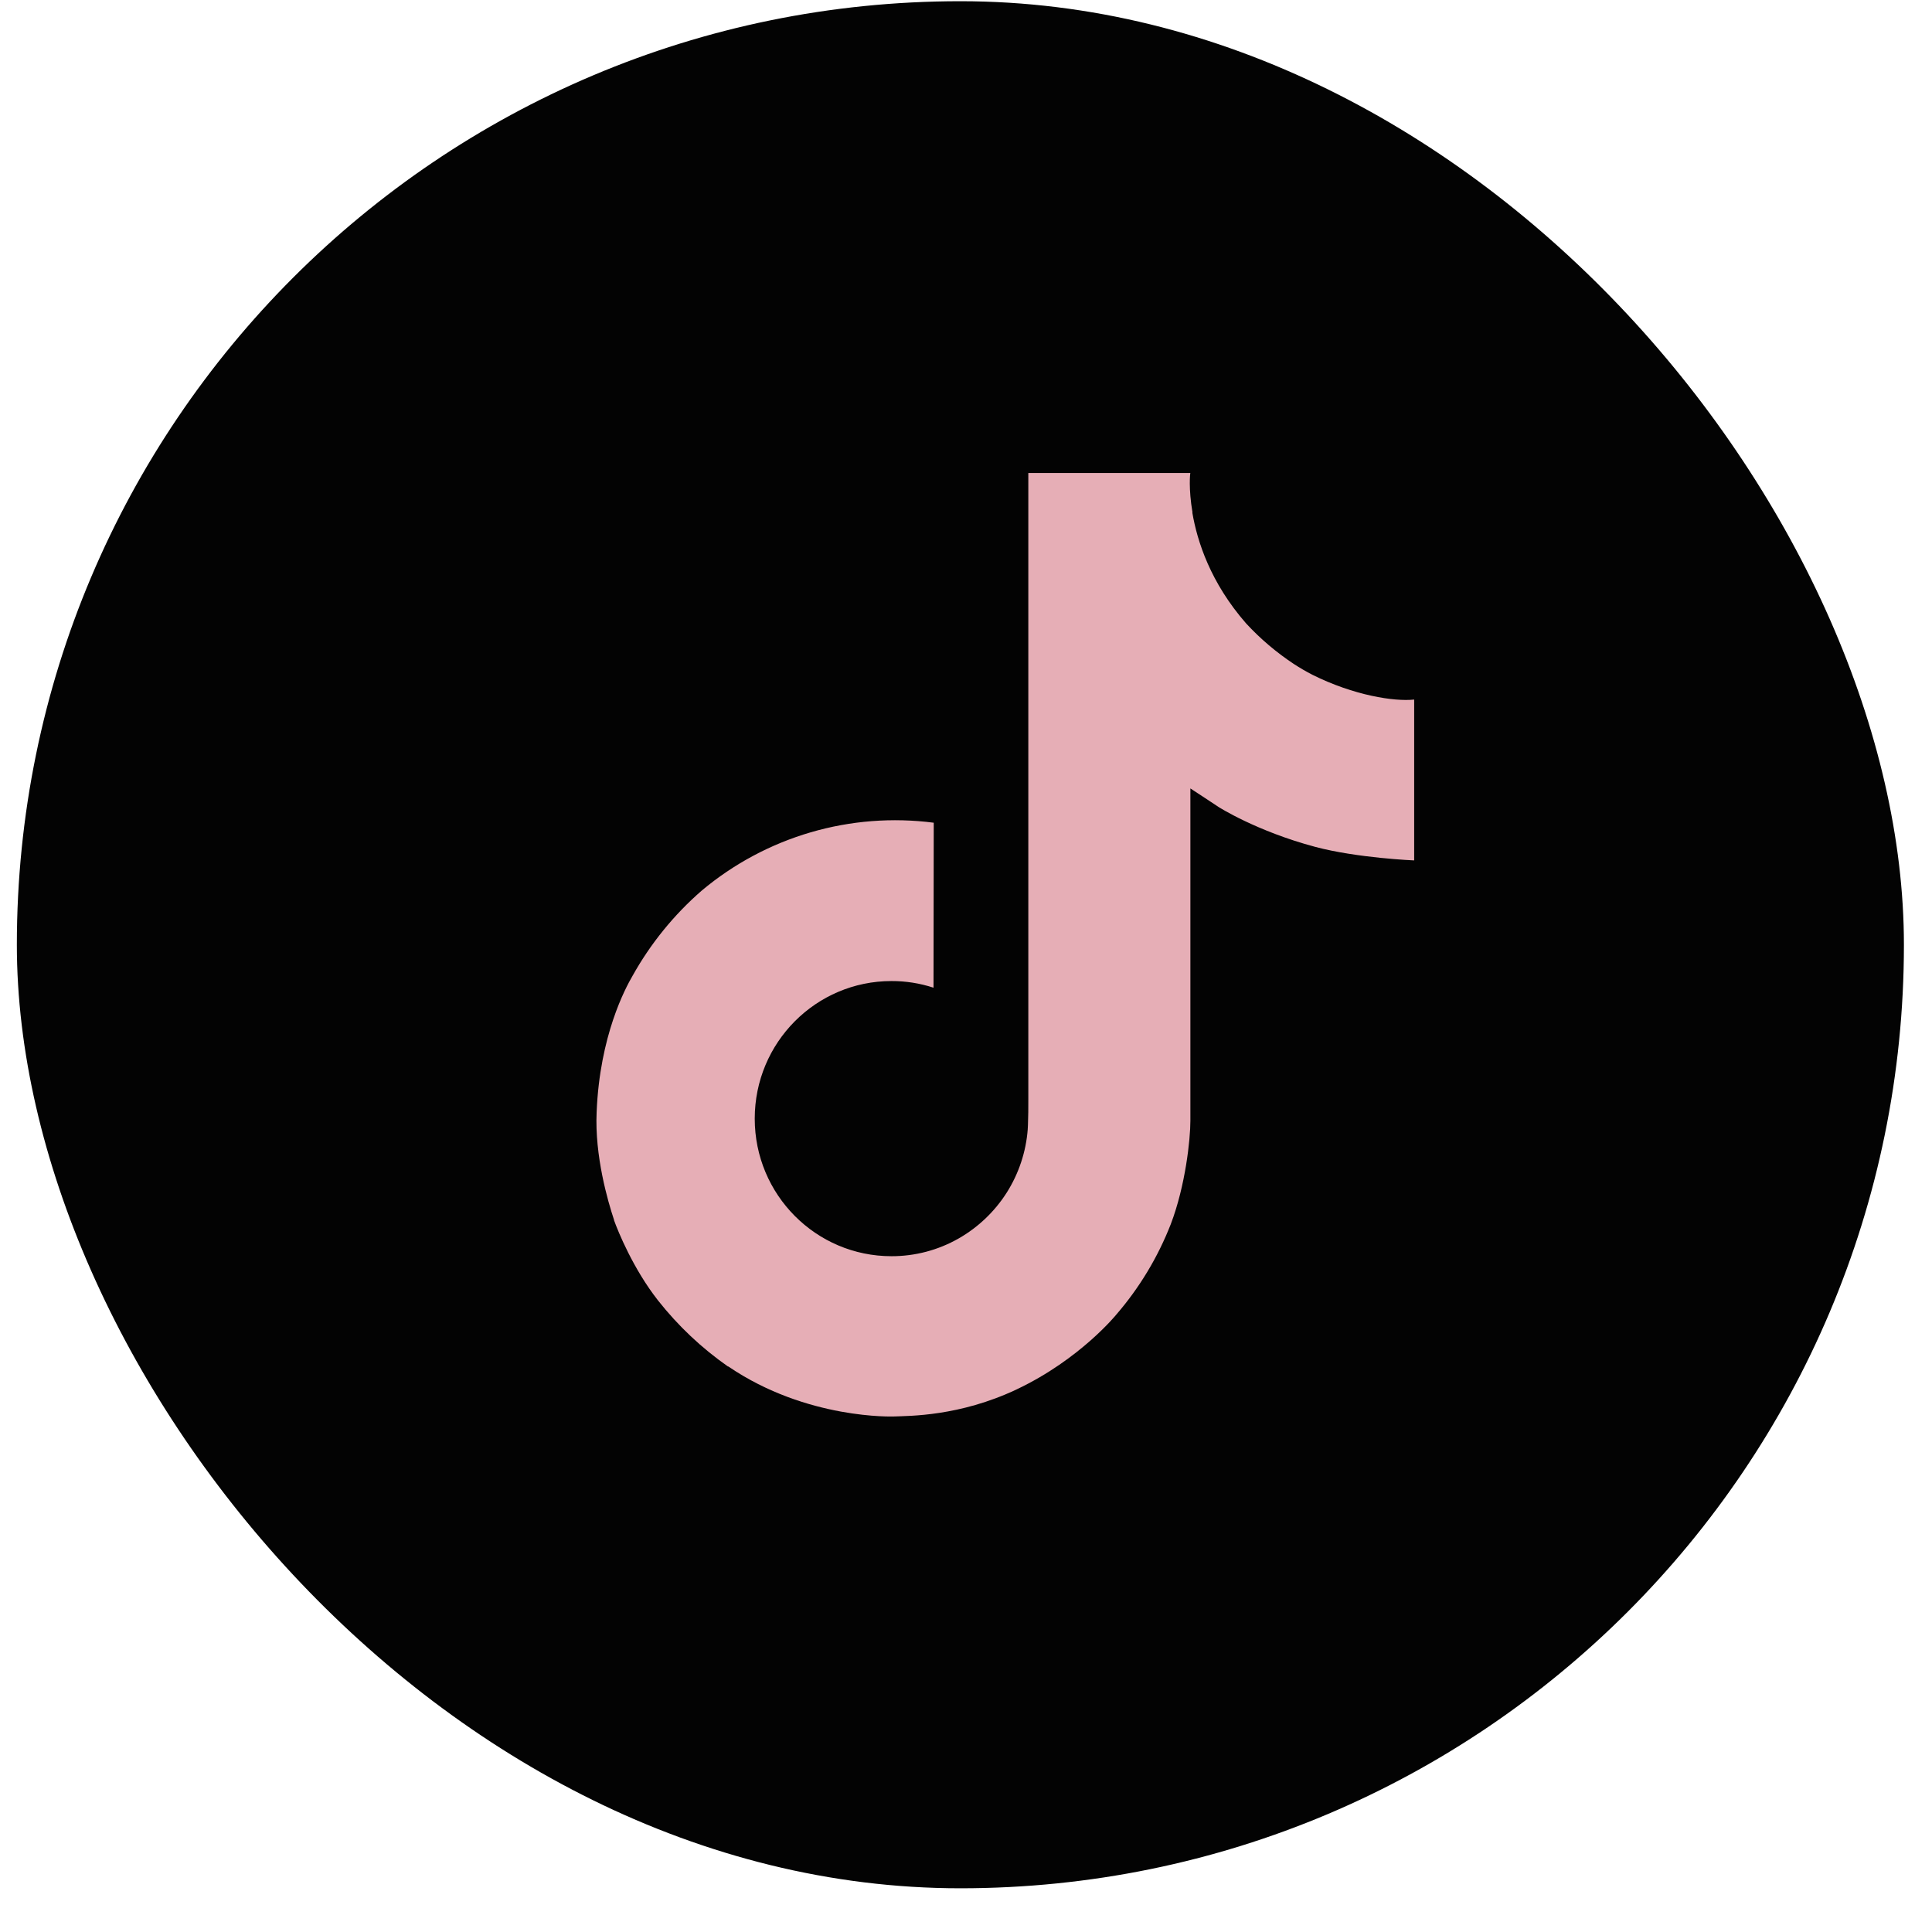 <?xml version="1.0" encoding="UTF-8"?>
<svg xmlns="http://www.w3.org/2000/svg" width="43" height="43" viewBox="0 0 43 43" fill="none">
  <rect x="0.375" y="0.027" width="42" height="42" rx="21" fill="#030303"></rect>
  <path d="M29.209 15.018C29.067 14.945 28.929 14.864 28.795 14.777C28.407 14.52 28.05 14.217 27.734 13.875C26.942 12.969 26.646 12.05 26.537 11.407H26.541C26.45 10.873 26.488 10.527 26.494 10.527H22.887V24.473C22.887 24.66 22.887 24.845 22.879 25.028C22.879 25.051 22.877 25.072 22.876 25.096C22.876 25.106 22.876 25.117 22.874 25.127C22.874 25.13 22.874 25.133 22.874 25.135C22.836 25.636 22.675 26.119 22.407 26.543C22.138 26.966 21.769 27.318 21.333 27.566C20.878 27.825 20.364 27.96 19.841 27.959C18.16 27.959 16.798 26.589 16.798 24.897C16.798 23.205 18.16 21.835 19.841 21.835C20.159 21.834 20.475 21.884 20.777 21.983L20.782 18.311C19.863 18.192 18.931 18.265 18.042 18.525C17.154 18.785 16.329 19.226 15.619 19.821C14.998 20.361 14.475 21.006 14.075 21.725C13.923 21.988 13.348 23.043 13.279 24.755C13.235 25.726 13.527 26.733 13.666 27.149V27.158C13.754 27.403 14.092 28.239 14.645 28.943C15.091 29.509 15.617 30.005 16.207 30.417V30.409L16.216 30.417C17.962 31.604 19.898 31.526 19.898 31.526C20.233 31.512 21.356 31.526 22.63 30.922C24.044 30.252 24.849 29.254 24.849 29.254C25.363 28.658 25.772 27.978 26.058 27.245C26.385 26.387 26.494 25.358 26.494 24.947V17.548C26.538 17.574 27.12 17.96 27.12 17.96C27.12 17.96 27.96 18.498 29.27 18.848C30.209 19.098 31.475 19.15 31.475 19.15V15.57C31.032 15.618 30.131 15.478 29.209 15.018Z" fill="#E6AEB6"></path>
</svg>
